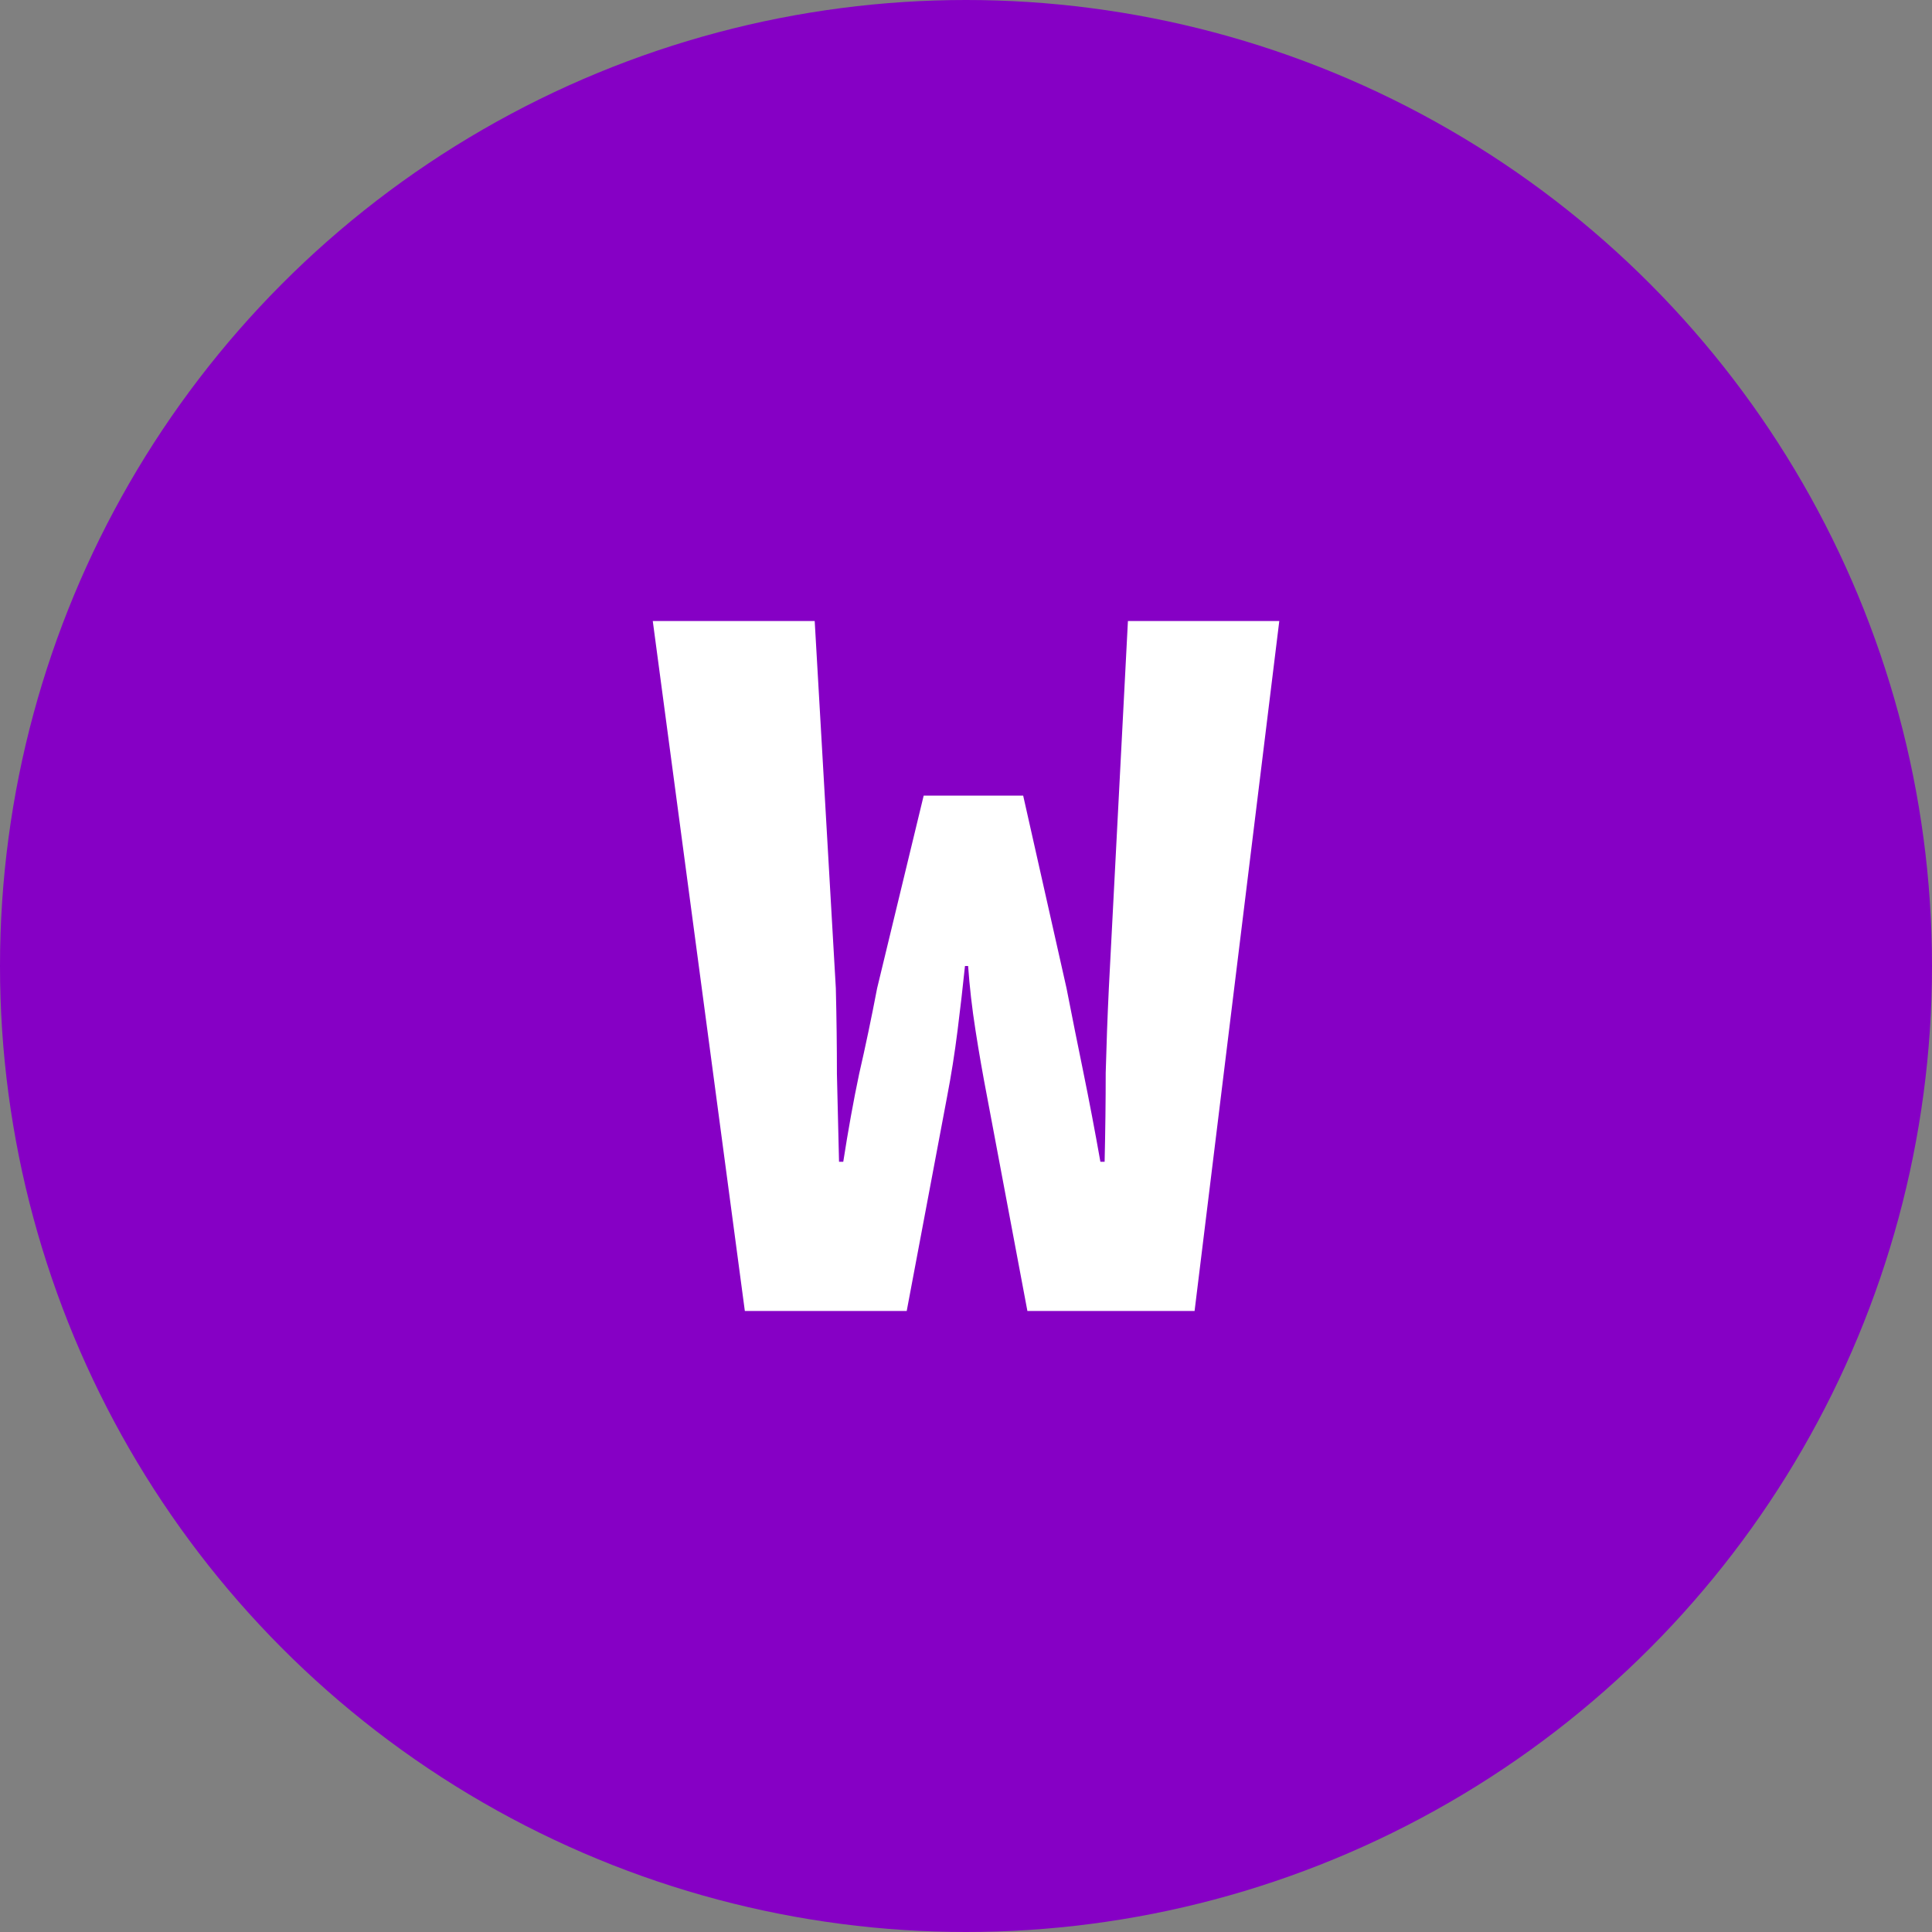 <svg width="32" height="32" viewBox="0 0 32 32" fill="none" xmlns="http://www.w3.org/2000/svg">
    <rect x="0" y="0" width="32" height="32" fill="#808080" stroke="none"/>
    <circle cx="16" cy="16" r="16" fill="#8600C5"/>
    <path d="M12.337 21.714L10.812 10.286H13.494L13.844 16.368C13.856 16.859 13.862 17.332 13.862 17.788C13.873 18.232 13.885 18.717 13.897 19.243H13.967C14.049 18.717 14.136 18.232 14.23 17.788C14.335 17.332 14.434 16.859 14.528 16.368L15.299 13.178H16.947L17.665 16.368C17.759 16.847 17.852 17.315 17.946 17.77C18.039 18.226 18.133 18.717 18.226 19.243H18.296C18.308 18.717 18.314 18.226 18.314 17.77C18.326 17.315 18.343 16.847 18.366 16.368L18.682 10.286H21.189L19.786 21.714H17.017L16.351 18.174C16.281 17.811 16.216 17.443 16.158 17.069C16.099 16.695 16.059 16.339 16.035 16H15.983C15.948 16.339 15.907 16.695 15.86 17.069C15.813 17.443 15.755 17.811 15.685 18.174L15.018 21.714H12.337Z" fill="white"/>
</svg>
